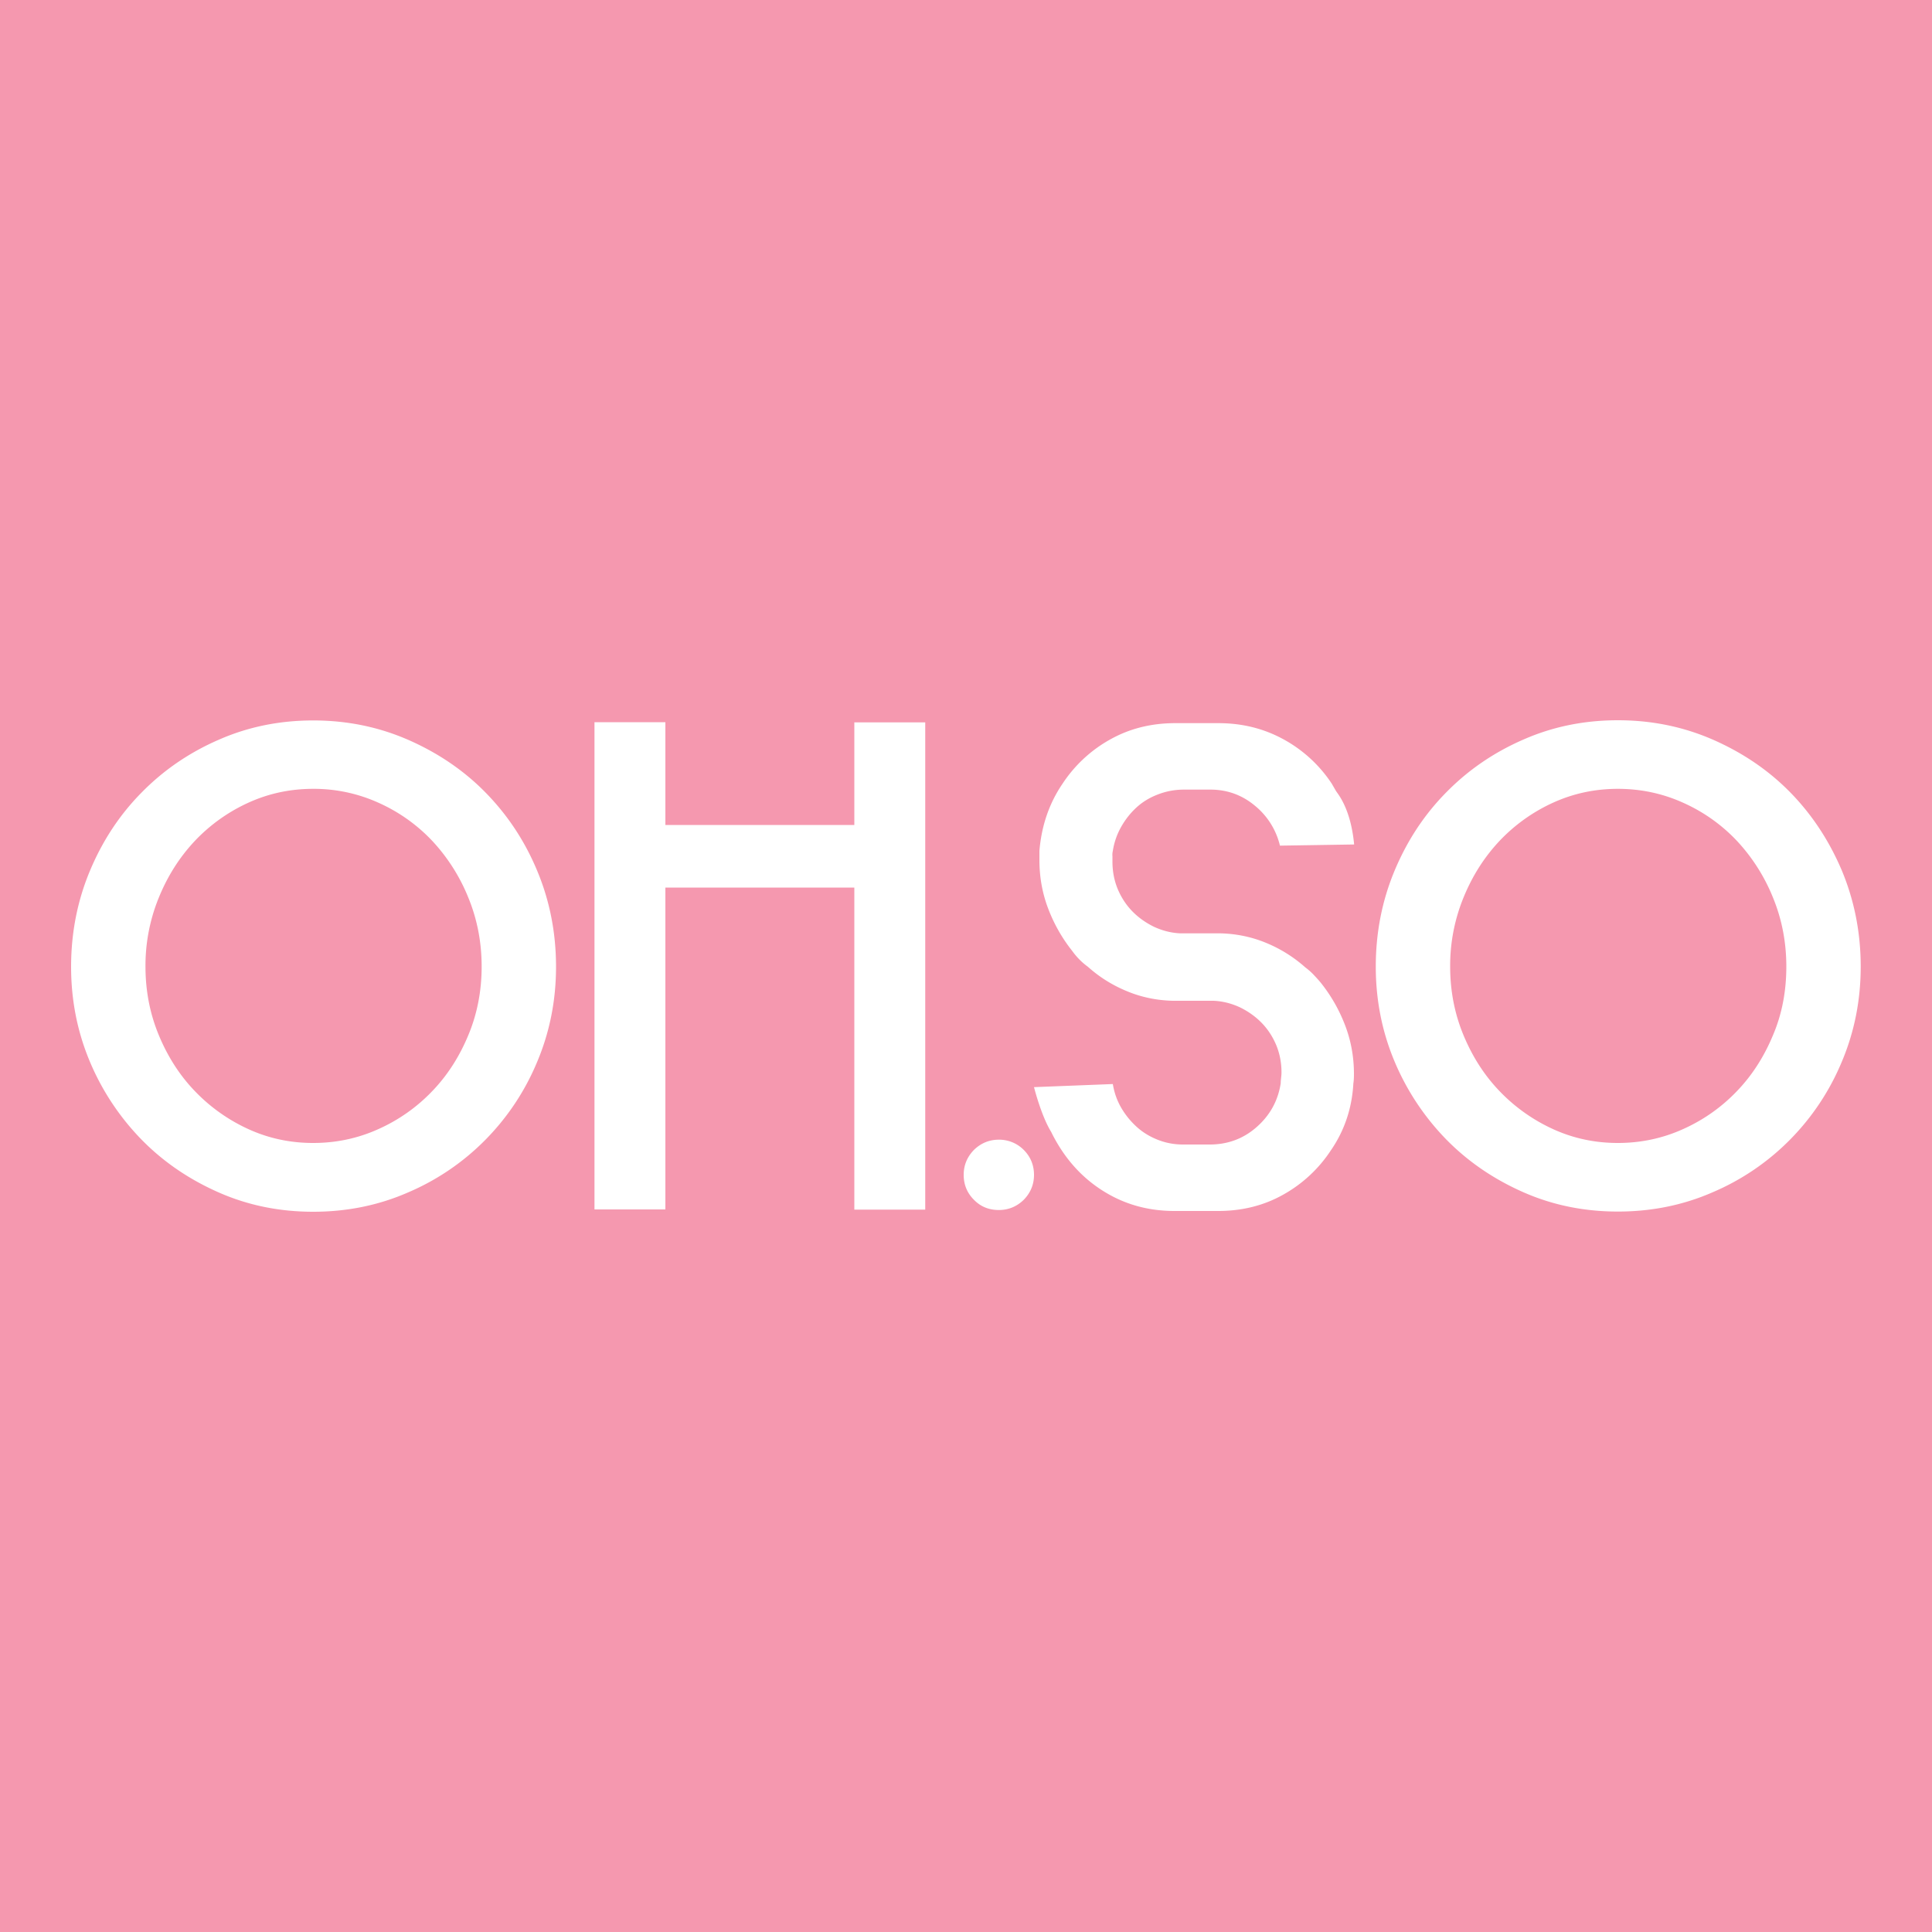 <svg xmlns="http://www.w3.org/2000/svg" xml:space="preserve" id="Layer_1" x="0" y="0" style="enable-background:new 0 0 100 100" version="1.1" viewBox="0 0 100 100"><style type="text/css">.st0{fill:#f598af}.st1{fill:#fff}</style><path d="M0 0h100v100H0z" class="st0"/><g><path d="M24.93 50.03c0-1.26-.23-2.45-.69-3.57a9.518 9.518 0 0 0-1.87-2.94 8.687 8.687 0 0 0-2.78-1.97 8.11 8.11 0 0 0-3.38-.72c-1.19 0-2.31.24-3.36.72a8.874 8.874 0 0 0-2.76 1.97c-.79.84-1.41 1.81-1.87 2.94a9.304 9.304 0 0 0-.69 3.57c0 1.26.23 2.44.69 3.55.46 1.11 1.08 2.08 1.87 2.9a9.01 9.01 0 0 0 2.76 1.96c1.05.48 2.17.72 3.36.72s2.32-.24 3.38-.72a8.815 8.815 0 0 0 2.78-1.96c.79-.82 1.41-1.79 1.87-2.9.46-1.1.69-2.29.69-3.55zm2.87-4.97c.65 1.55.98 3.21.98 4.98 0 1.75-.33 3.39-.98 4.93A12.63 12.63 0 0 1 25.12 59a12.495 12.495 0 0 1-4 2.72c-1.53.67-3.17 1-4.91 1-1.74 0-3.37-.33-4.89-1-1.52-.67-2.85-1.57-3.98-2.72a12.969 12.969 0 0 1-2.68-4.03c-.65-1.54-.98-3.18-.98-4.93 0-1.77.33-3.43.98-4.98.65-1.55 1.54-2.9 2.68-4.05 1.13-1.15 2.46-2.06 3.98-2.72 1.52-.67 3.15-1 4.89-1 1.74 0 3.37.33 4.91 1 1.53.67 2.87 1.57 4 2.72 1.13 1.15 2.03 2.49 2.68 4.05zm64.66 4.97c0-1.26-.23-2.45-.69-3.57a9.518 9.518 0 0 0-1.87-2.94 8.687 8.687 0 0 0-2.78-1.97c-1.06-.48-2.19-.72-3.38-.72s-2.31.24-3.36.72a8.874 8.874 0 0 0-2.76 1.97c-.79.84-1.41 1.81-1.87 2.94a9.304 9.304 0 0 0-.69 3.57c0 1.26.23 2.44.69 3.55.46 1.11 1.08 2.08 1.87 2.9a9.01 9.01 0 0 0 2.76 1.96c1.05.48 2.17.72 3.36.72s2.32-.24 3.38-.72a8.815 8.815 0 0 0 2.78-1.96c.79-.82 1.41-1.79 1.87-2.9.47-1.1.69-2.29.69-3.55zm3.85 0c0 1.75-.33 3.39-.98 4.93a12.63 12.63 0 0 1-2.68 4.03 12.495 12.495 0 0 1-4 2.72c-1.53.67-3.17 1-4.91 1-1.74 0-3.37-.33-4.89-1-1.52-.67-2.85-1.57-3.98-2.72a12.969 12.969 0 0 1-2.68-4.03c-.65-1.54-.98-3.18-.98-4.93 0-1.77.33-3.43.98-4.98.65-1.55 1.54-2.9 2.68-4.05 1.13-1.15 2.46-2.06 3.98-2.72 1.52-.67 3.15-1 4.89-1 1.74 0 3.37.33 4.91 1 1.53.67 2.87 1.57 4 2.72 1.13 1.15 2.02 2.5 2.68 4.05.65 1.56.98 3.22.98 4.98zM51.7 58.99c-.5 0-.93.18-1.29.53-.35.36-.53.79-.53 1.29 0 .51.18.94.53 1.29.35.36.78.53 1.29.53.5 0 .93-.18 1.29-.53.35-.36.53-.79.53-1.29s-.18-.94-.53-1.29a1.79 1.79 0 0 0-1.29-.53zm-7.48-17.23v.94h-9.78v-5.32h-3.67V62.6h3.67V45.94h9.78v16.67h3.67V37.39h-3.67v4.37zm13.38 2.28c.07-.44.21-.85.43-1.24s.49-.73.81-1.02c.32-.29.69-.51 1.12-.67.42-.16.86-.24 1.32-.24h1.37c.87 0 1.64.28 2.3.83a3.8 3.8 0 0 1 1.3 2.07l3.84-.06c-.18-1.9-.86-2.63-.94-2.77l-.22-.38a7.019 7.019 0 0 0-2.49-2.29c-1.02-.56-2.14-.84-3.38-.84h-2.23c-1.24 0-2.36.28-3.36.84A7.042 7.042 0 0 0 55 40.56c-.69 1.01-1.09 2.17-1.2 3.48v.48c0 .87.15 1.71.45 2.5.3.79.71 1.52 1.24 2.19.23.32.5.6.82.83.59.53 1.26.95 2.01 1.26.74.31 1.54.48 2.39.5h2.1c.48.02.94.14 1.37.34.43.21.81.48 1.13.81.32.33.57.72.75 1.15.18.44.27.91.27 1.41 0 .09-.01.18-.02.28-.01.09-.02.18-.02.28-.14.9-.55 1.65-1.24 2.26-.69.61-1.5.91-2.44.91h-1.37c-.46 0-.89-.08-1.3-.24-.41-.16-.78-.38-1.1-.67-.32-.29-.59-.62-.81-1-.22-.38-.36-.79-.43-1.22l-4.08.16s.37 1.48.89 2.32c.18.37.37.69.55.96.64.96 1.46 1.73 2.47 2.29 1.01.56 2.13.84 3.36.84h2.26c1.24 0 2.36-.28 3.36-.84a7.042 7.042 0 0 0 2.47-2.29c.71-1.03 1.1-2.19 1.17-3.48.02-.11.03-.28.03-.48 0-.87-.15-1.71-.45-2.5-.3-.79-.71-1.52-1.24-2.19-.11-.14-.24-.28-.38-.43a3.39 3.39 0 0 0-.45-.4 7.1 7.1 0 0 0-2.01-1.26c-.74-.31-1.54-.48-2.38-.5H61.1c-.48-.02-.94-.14-1.37-.34-.43-.21-.81-.48-1.13-.81-.32-.33-.57-.72-.75-1.15-.18-.44-.27-.91-.27-1.41v-.28c-.01-.1 0-.19.02-.28z" class="st1"/></g></svg>